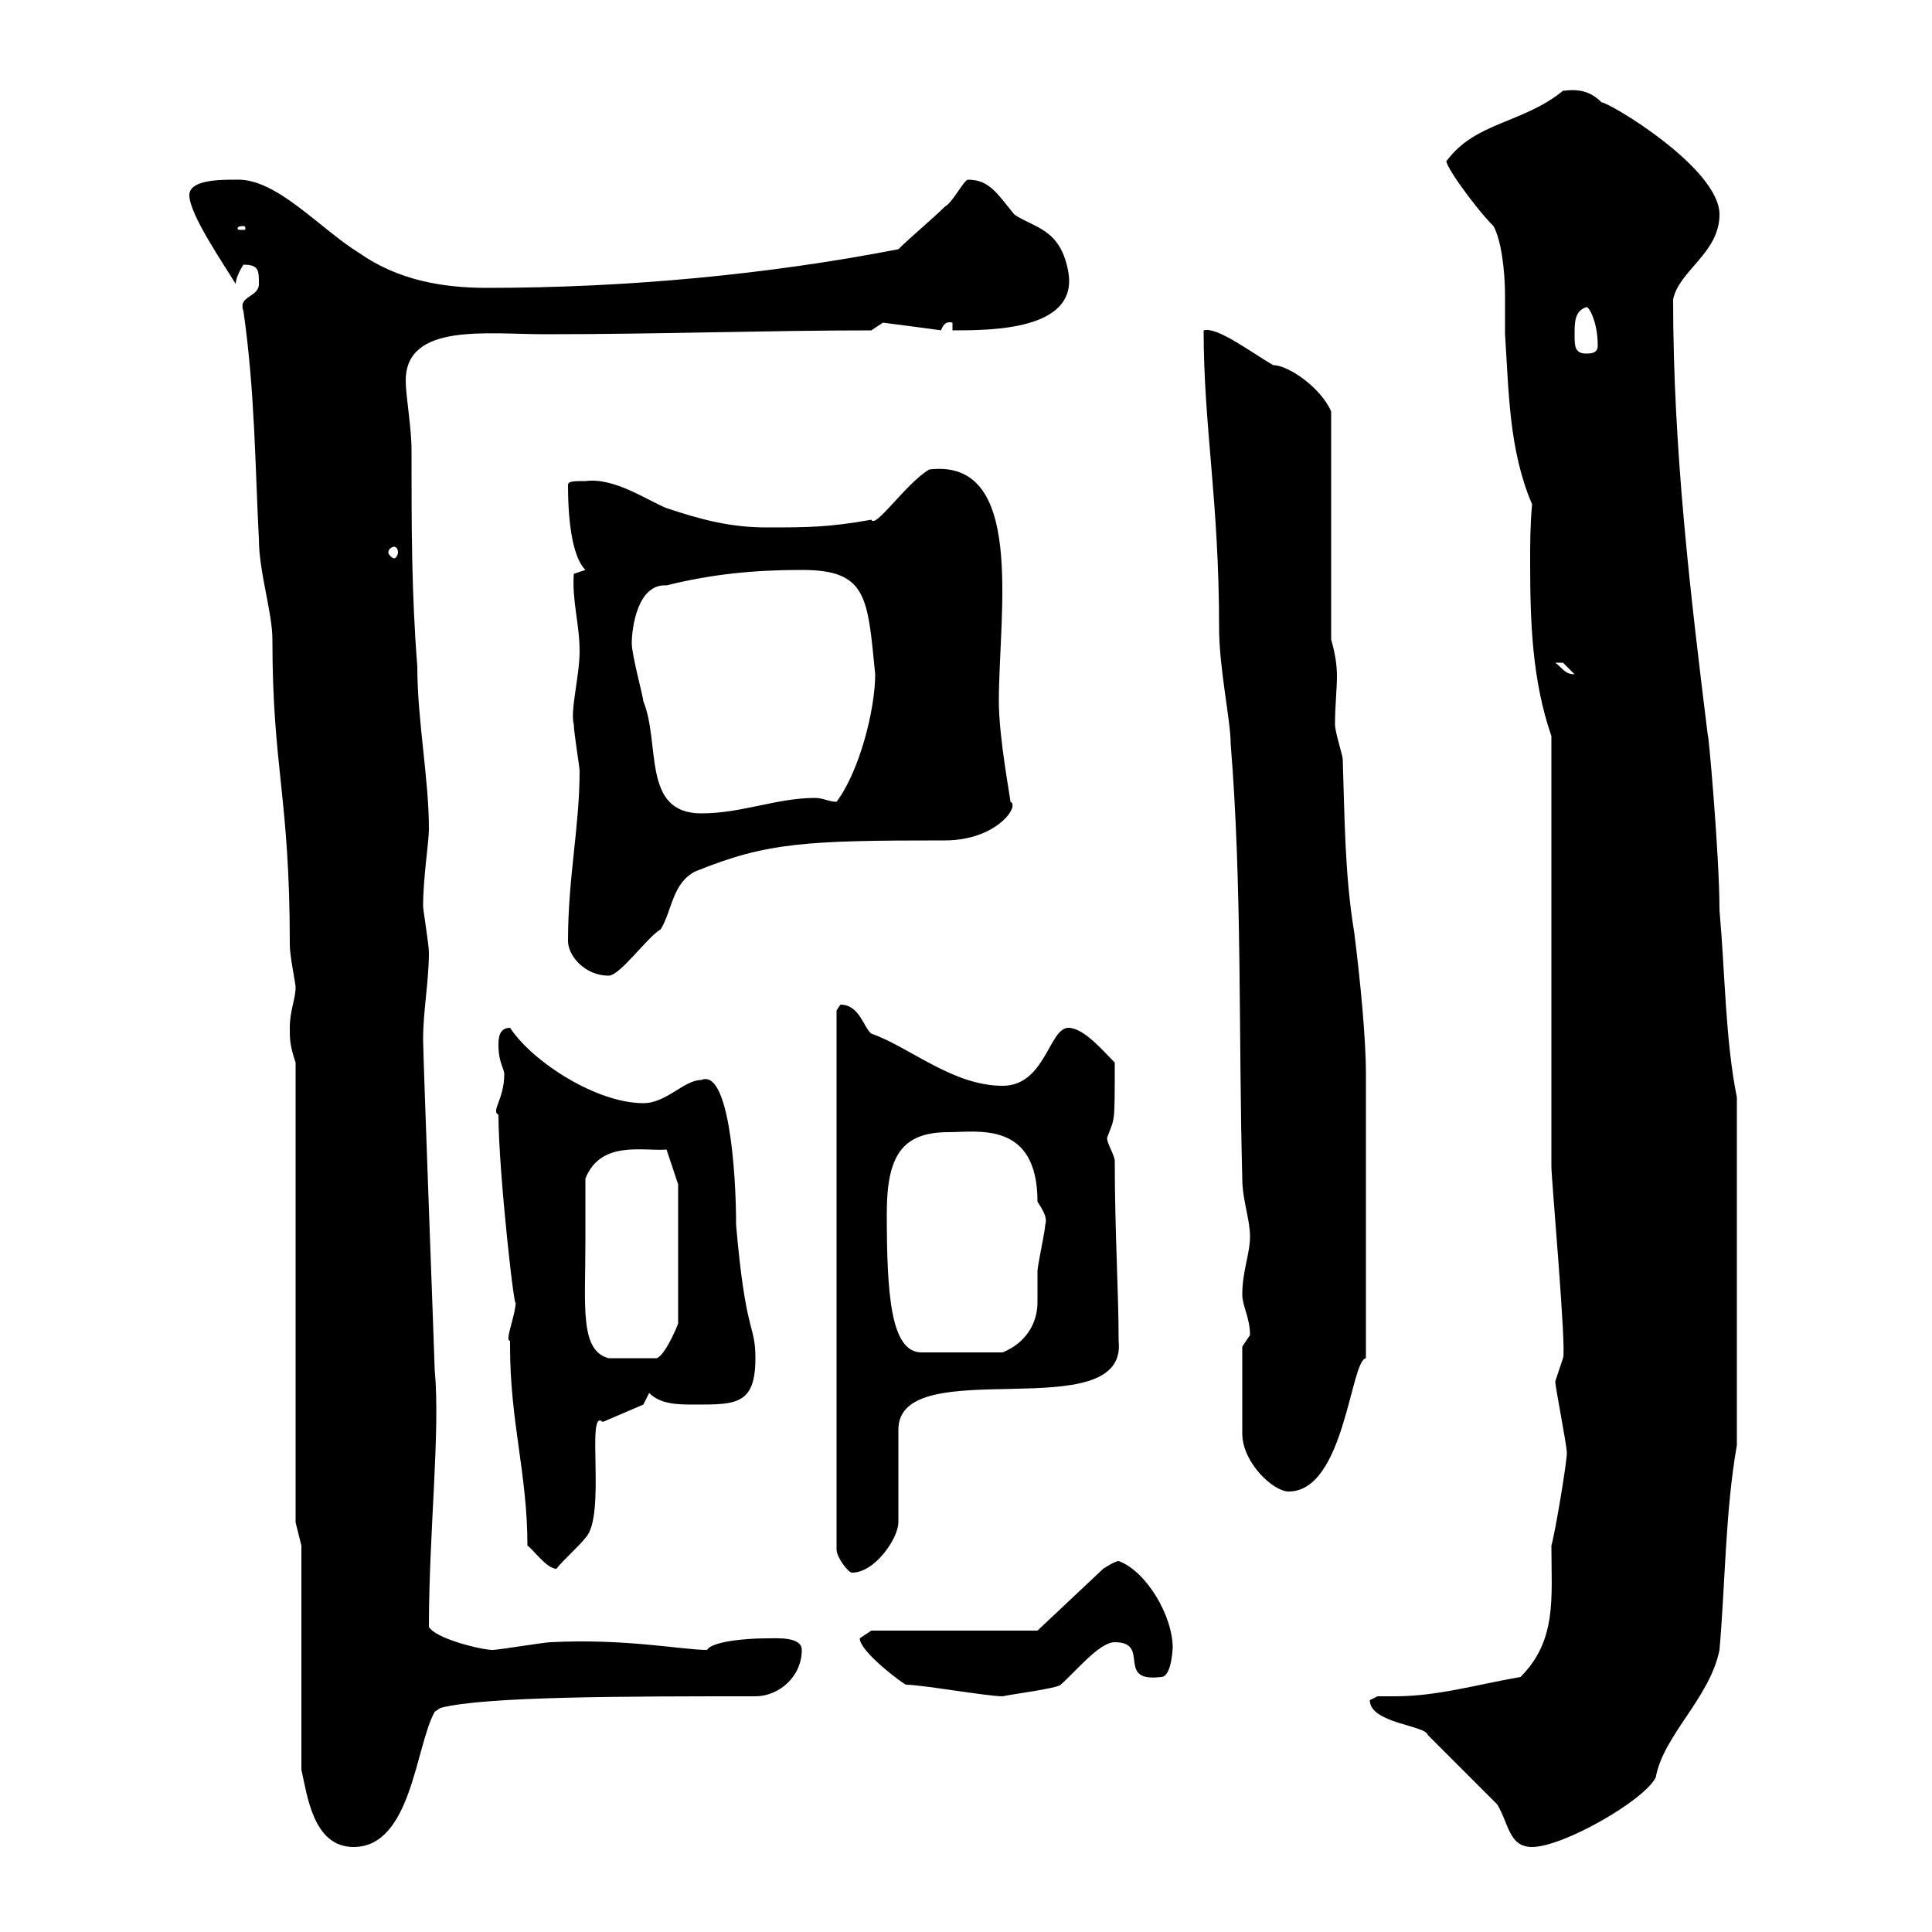 <svg xmlns="http://www.w3.org/2000/svg" xmlns:xlink="http://www.w3.org/1999/xlink" width="300" height="300"><path d="M46.80 240L46.80 274.80C47.70 278.70 48.60 286.80 54.90 286.80C63.90 286.80 64.50 271.20 67.50 265.80L68.40 265.20C75.30 263.40 97.20 263.40 117.30 263.40C120.90 263.40 124.50 260.40 124.50 256.20C124.50 254.10 120.60 254.40 119.10 254.40C115.20 254.40 110.40 255 109.80 256.20C105.90 256.20 97.20 254.40 85.50 255C84.60 255 77.40 256.20 76.50 256.20C74.70 256.20 67.50 254.40 66.60 252.60C66.60 237.90 68.40 222.30 67.50 212.70C67.50 211.80 65.70 164.10 65.70 161.40C65.70 156.90 66.60 152.40 66.60 147.90C66.60 146.70 65.70 141.30 65.70 140.70C65.70 136.20 66.60 130.80 66.60 128.70C66.60 120.90 64.80 111.90 64.80 103.50C63.90 92.10 63.90 81.90 63.90 69.90C63.90 66.30 63 61.50 63 59.10C63 50.10 75.60 51.90 84.60 51.90C102.60 51.90 119.10 51.30 135.30 51.30C135.30 51.30 137.10 50.10 137.10 50.10C137.10 50.10 146.40 51.30 146.10 51.30C146.40 50.70 146.70 49.80 147.90 50.10L147.90 51.30C153.90 51.30 167.40 51.30 165.90 42.30C164.70 35.40 160.50 35.40 157.50 33.30C154.80 30 153.60 27.90 150.30 27.90C149.70 27.90 147.90 31.50 146.70 32.10C144.90 33.90 141.30 36.90 139.50 38.70C119.40 42.60 97.50 44.70 75.60 44.70C68.70 44.70 61.80 43.50 55.80 39.30C49.50 35.40 42.90 27.60 36.60 27.90C34.20 27.90 29.40 27.90 29.40 30.30C29.40 33.30 34.80 41.10 36.60 44.10C36.60 42.90 37.80 41.10 37.80 41.10C40.20 41.10 40.20 42 40.20 44.10C40.20 46.20 36.90 45.90 37.80 48.30C39.60 60.90 39.60 72.30 40.20 83.70C40.20 88.80 42.30 95.10 42.30 99.30C42.30 119.40 45 123.60 45 146.70C45 148.50 45.90 152.70 45.90 153.30C45.90 155.10 45 156.90 45 159.60C45 161.40 45 162.30 45.90 165L45.90 236.40ZM232.50 280.20C234.30 283.20 234.30 286.80 237.90 286.80C242.70 286.80 255.30 279.60 257.10 276C258.30 269.40 265.50 263.70 267 256.20C267.90 246 267.90 234.60 269.70 224.40L269.70 170.40C267.90 161.40 267.90 151.50 267 141.30C267 132.60 265.20 112.80 265.20 114.30C262.50 92.40 259.80 69.90 259.80 46.50C260.70 42 267 39.30 267 33.30C267 26.10 249.90 15.90 248.70 15.90C246.90 14.10 245.10 13.80 242.70 14.10C236.40 19.20 229.20 18.90 224.70 24.90C223.80 24.90 228.90 32.10 231.90 35.10C233.10 37.20 233.70 42 233.70 45.90C233.70 48.30 233.70 50.70 233.70 51.90C234.30 60.90 234.30 69.90 237.90 78.30C237.60 81.60 237.60 84.30 237.60 87.30C237.60 96.60 237.90 105.60 240.90 114.30L240.90 181.20C240.90 183 243.30 210 242.70 210.90C242.70 210.90 241.50 214.50 241.50 214.50C241.50 215.40 243.30 224.40 243.30 225.60C243.30 227.10 241.50 237.90 240.90 240C240.90 248.10 241.80 254.70 236.10 260.40C229.20 261.60 223.20 263.40 216.60 263.40C215.70 263.40 214.80 263.40 213.90 263.40C213.90 263.40 212.70 264 212.70 264C212.70 267.60 221.40 267.90 221.70 269.40C223.50 271.20 230.70 278.40 232.50 280.20ZM140.70 261.60C143.10 261.60 153.30 263.40 155.70 263.40C156.90 263.10 164.10 262.20 164.70 261.60C167.10 259.50 170.70 255 173.10 255C178.80 255 173.10 261.30 180.30 260.40C182.10 260.40 182.10 255 182.10 255.90C182.10 250.80 177.90 243.90 173.70 242.40C173.10 242.40 171.30 243.60 171.30 243.60L161.10 253.20L135.30 253.20C135.30 253.20 133.50 254.40 133.50 254.40C133.50 256.50 140.40 261.60 140.70 261.60ZM130.50 156C130.50 156 129.90 156.90 129.90 156.90L129.90 240.60C129.90 241.80 131.70 244.20 132.30 244.20C135.90 244.20 139.50 238.80 139.50 236.40L139.50 222C139.50 209.70 175.20 222 173.70 208.20C173.70 200.70 173.10 191.10 173.10 180.30C173.10 179.40 171.90 177.60 171.90 176.70C173.10 173.40 173.10 174.90 173.10 165C171.30 163.20 168.30 159.60 165.90 159.60C162.90 159.60 162.30 168.60 155.70 168.60C147.90 168.60 141.30 162.60 135.30 160.50C134.10 159.60 133.50 156 130.50 156ZM81.90 240C82.80 240.60 84.90 243.60 86.40 243.60C87.30 242.40 90 240 90.90 238.80C94.20 235.50 90.90 218.40 93.60 220.80L99.90 218.10L100.80 216.30C102.60 218.10 105.30 218.10 108 218.10C114.30 218.10 117.30 218.10 117.30 210.90C117.30 205.50 115.80 207.60 114.30 190.20C114.30 181.50 113.10 165.90 108.90 167.70C106.20 167.70 103.50 171.30 99.90 171.30C92.70 171.30 82.80 165 79.20 159.60C77.40 159.60 77.40 161.40 77.40 162.30C77.40 165 78.30 165.90 78.30 166.80C78.30 170.70 76.20 172.50 77.40 173.10C77.40 182.10 80.10 205.80 80.10 201.90C80.10 204.30 78.30 208.20 79.20 208.20C79.20 208.20 79.20 209.10 79.20 209.10C79.20 220.80 81.90 228.90 81.90 240ZM192.90 209.10L192.90 222.60C192.90 227.10 197.70 231.60 200.10 231.60C208.80 231.60 209.70 211.20 212.10 210.90L212.10 166.80C212.10 161.10 211.20 152.10 210.30 144.90C208.80 135.90 208.80 126.90 208.50 117.90C208.50 117.30 207.30 113.70 207.30 112.50C207.30 109.50 207.60 107.10 207.60 105C207.60 103.20 207.30 101.40 206.70 99.30L206.70 63.90C205.20 60.30 200.10 56.70 197.70 56.70C194.10 54.60 189 50.70 186.90 51.30C186.90 66.30 189.30 77.70 189.30 97.50C189.30 103.80 191.10 111.90 191.10 115.50C192.90 137.70 192.30 160.50 192.90 183C192.90 186.30 194.10 189.30 194.10 192C194.10 194.70 192.90 197.40 192.90 201C192.90 202.80 194.10 204.60 194.10 207.30C194.10 207.30 192.90 209.10 192.90 209.10ZM90.90 192.90C90.90 191.10 90.90 184.80 90.90 183C93.30 177 99.90 178.80 103.50 178.50L105.30 183.90L105.30 205.50C105 206.40 102.90 211.20 101.70 210.90L94.50 210.90C90 209.70 90.90 202.80 90.90 192.90ZM137.70 188.40C137.70 179.40 140.10 175.80 147.30 175.80C151.80 175.80 161.10 174 161.10 186.60C162.30 188.40 162.60 189.30 162.30 190.20C162.30 191.10 161.10 196.50 161.10 197.40C161.10 199.20 161.10 200.70 161.10 202.20C161.10 205.50 159.30 208.50 155.70 210L143.10 210C138.30 210 137.70 201 137.70 188.40ZM88.20 146.10C88.20 148.50 90.90 151.50 94.50 151.50C96.30 151.50 100.50 145.50 102.60 144.30C104.40 141.30 104.40 137.10 108 135.30C119.10 130.80 125.10 130.50 146.70 130.50C154.80 130.50 158.40 125.10 156.90 124.50C156.90 123.90 155.10 114.60 155.10 108.90C155.10 95.10 159.30 71.10 144.30 72.90C140.70 75 135.90 82.20 135.30 80.70C128.70 81.90 125.10 81.90 119.10 81.90C113.40 81.90 108.90 80.70 103.50 78.90C100.50 77.70 95.40 74.10 90.90 74.70C89.10 74.70 88.20 74.70 88.20 75.30C88.20 81.90 89.10 86.70 90.90 88.50L89.10 89.10C88.80 93.30 90 96.90 90 101.10C90 105 88.50 110.40 89.10 112.50C89.10 113.70 90 119.10 90 119.70C90 128.40 88.20 136.20 88.20 146.10ZM98.10 99.90C98.10 97.50 99 90.60 103.50 90.90C110.70 89.10 117.30 88.50 124.50 88.50C134.70 88.50 134.70 92.70 135.90 104.70C135.90 110.10 133.50 119.70 129.90 124.50C128.70 124.50 127.80 123.90 126.60 123.90C120.60 123.90 115.20 126.30 108.90 126.30C99.60 126.30 102.60 115.50 99.90 108.90C99.90 108.30 98.10 101.70 98.10 99.90ZM241.50 102.90C241.50 102.90 241.50 102.90 242.70 102.90C242.70 102.90 244.50 104.70 244.50 104.70C243 104.70 242.70 103.80 241.50 102.90ZM61.20 84.90C61.50 84.90 61.80 85.20 61.80 85.80C61.80 86.10 61.50 86.70 61.20 86.70C60.90 86.70 60.30 86.10 60.30 85.80C60.30 85.20 60.90 84.90 61.20 84.90ZM244.50 51.90C244.50 50.10 244.50 48.30 246.30 47.70C246.60 47.40 248.10 49.80 248.10 53.70C248.10 54.90 246.90 54.90 246.30 54.90C244.50 54.90 244.50 53.70 244.50 51.90ZM37.80 35.10C38.10 35.10 38.10 35.40 38.10 35.40C38.10 35.70 38.10 35.70 37.80 35.70C36.90 35.70 36.90 35.70 36.90 35.40C36.90 35.40 36.90 35.10 37.80 35.10Z"/></svg>